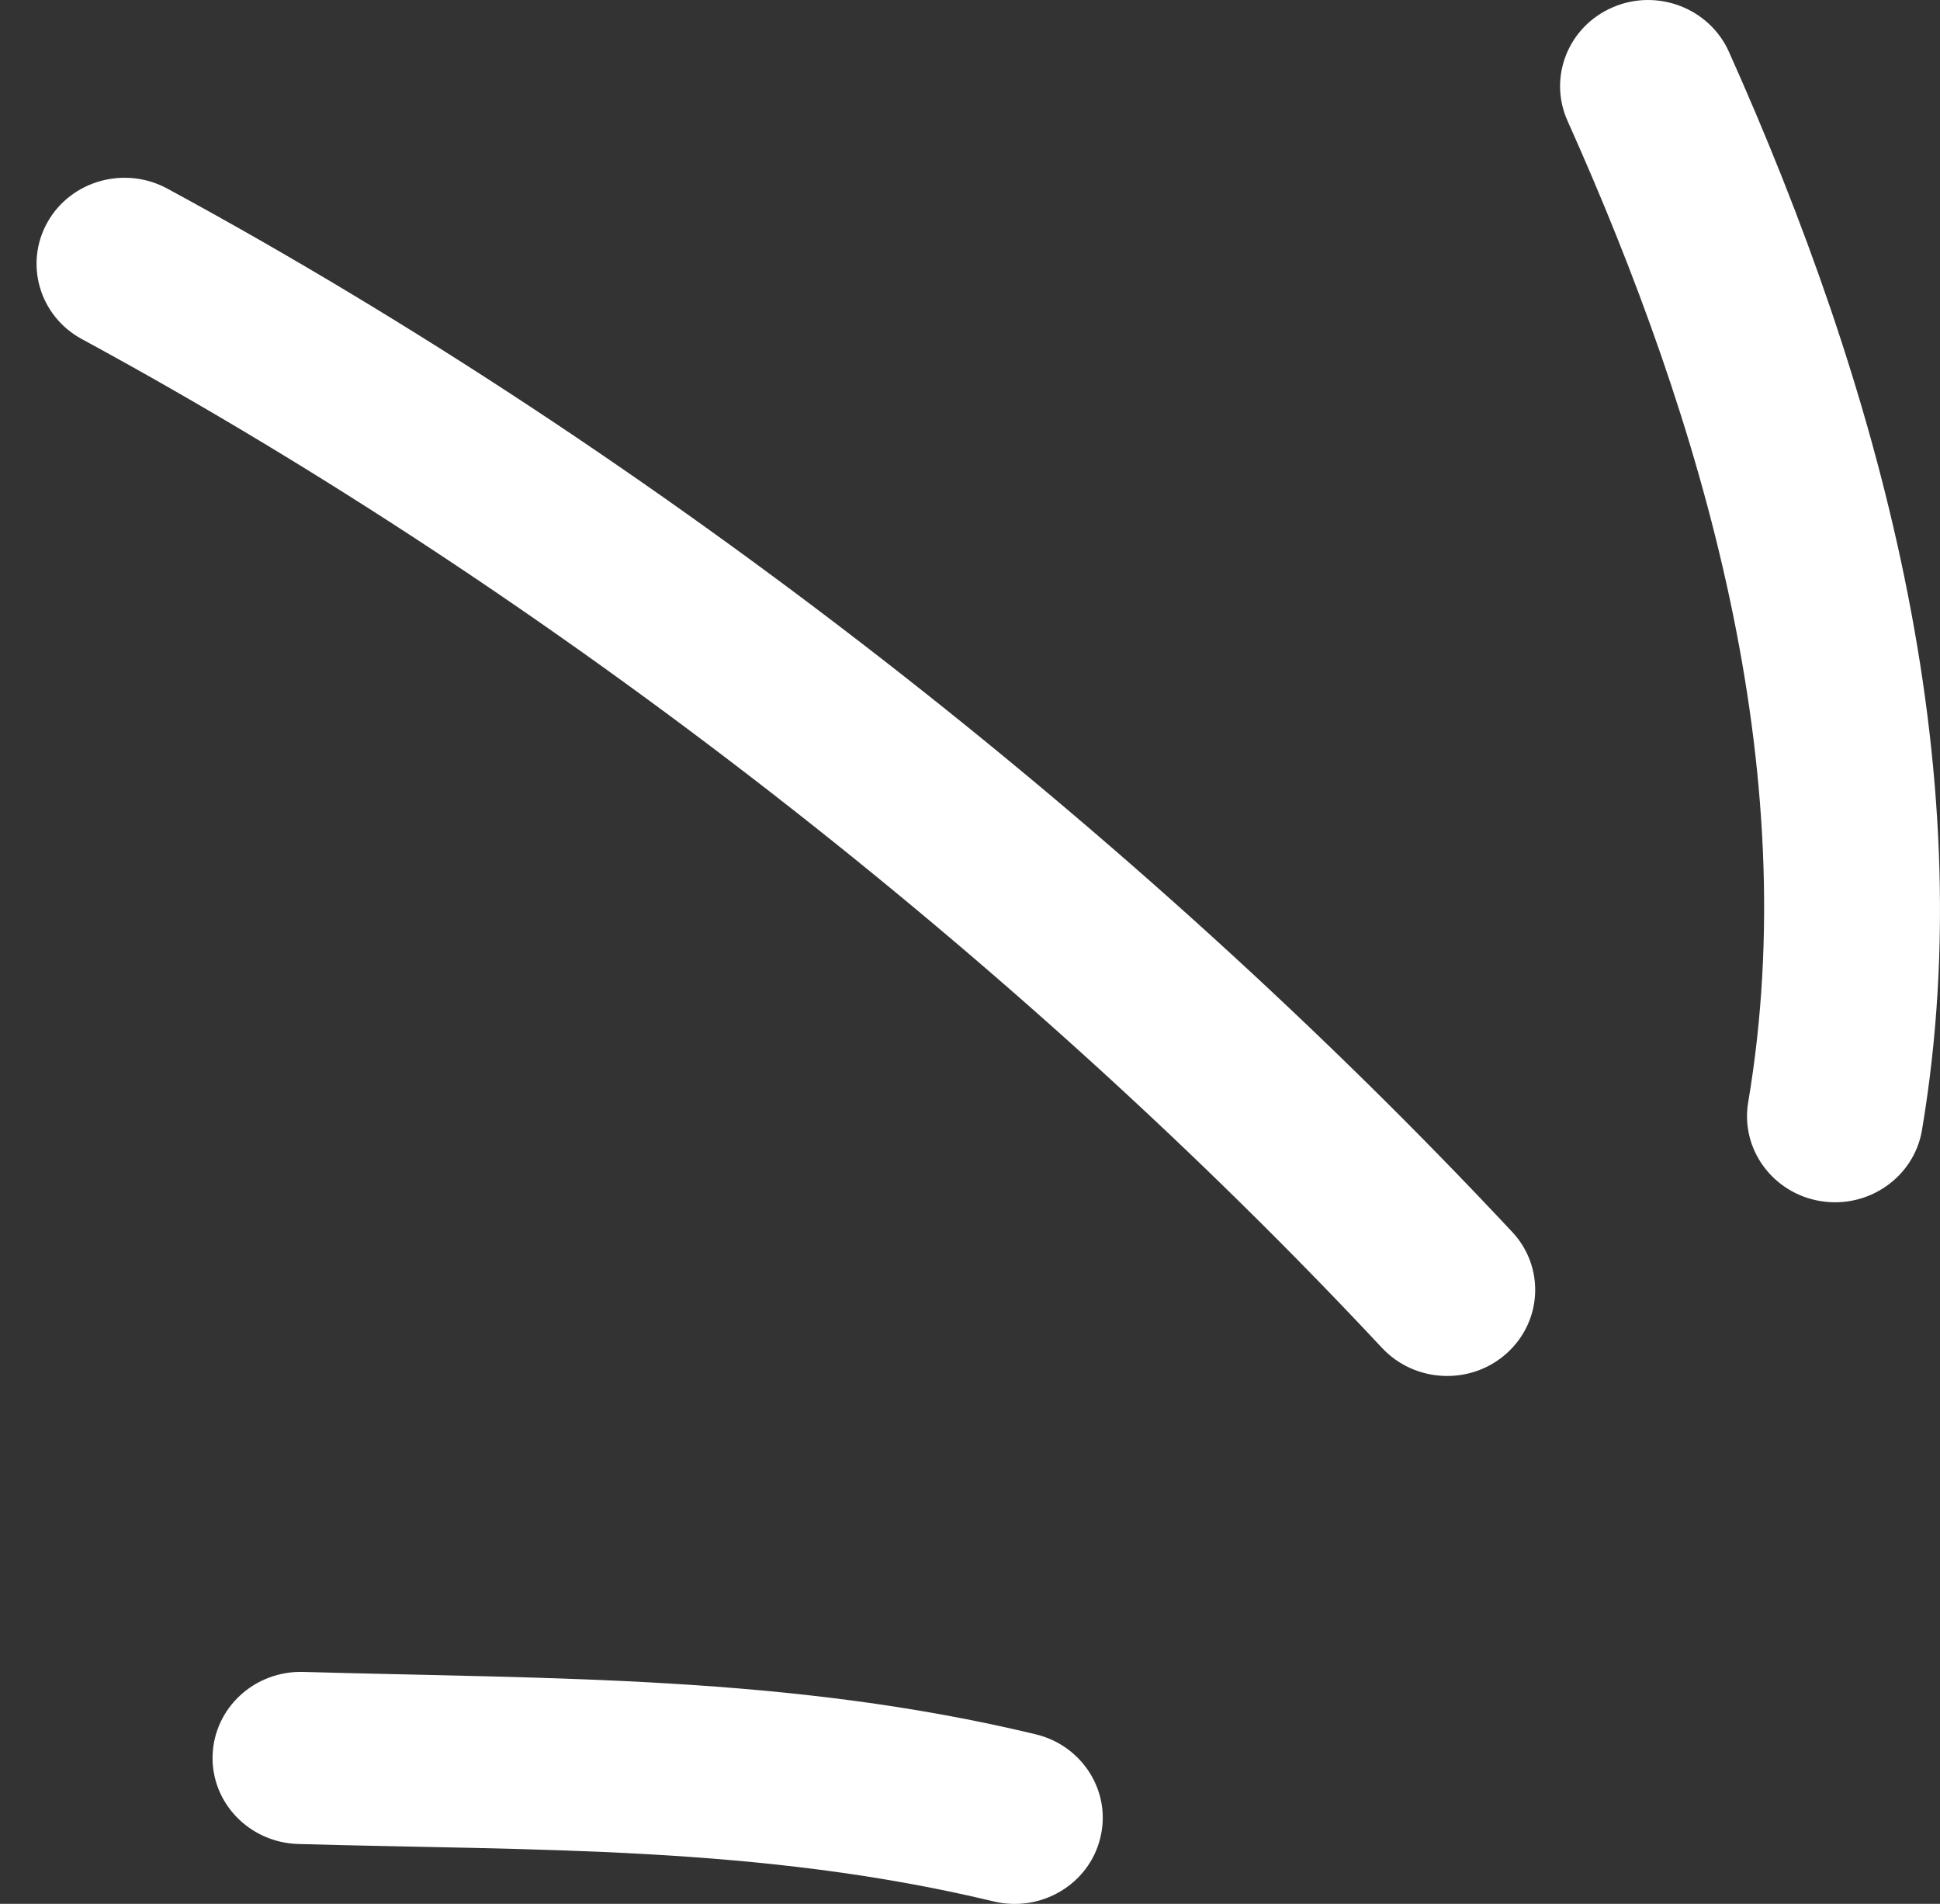 <svg width="53" height="52" viewBox="0 0 53 52" fill="none" xmlns="http://www.w3.org/2000/svg">
<rect x="0" y="0" width="53" height="52" fill="#333333" stroke="none"/>
<path fill-rule="evenodd" clip-rule="evenodd" d="M28.292 47.368C21.572 45.753 15.101 45.859 8.286 45.665C6.955 45.627 5.848 46.649 5.808 47.946C5.768 49.244 6.818 50.327 8.149 50.365C14.612 50.548 20.762 50.4 27.145 51.933C28.436 52.243 29.743 51.472 30.056 50.212C30.377 48.952 29.583 47.677 28.292 47.368Z" fill="white"/>
<path fill-rule="evenodd" clip-rule="evenodd" d="M41.311 33.646C31.064 22.689 17.881 12.366 4.571 5.151C3.408 4.521 1.94 4.931 1.299 6.066C0.658 7.201 1.075 8.633 2.237 9.262C15.107 16.239 27.856 26.223 37.759 36.818C38.657 37.775 40.181 37.842 41.159 36.966C42.137 36.091 42.209 34.603 41.311 33.646Z" fill="white"/>
<path fill-rule="evenodd" clip-rule="evenodd" d="M52.507 30.87C54.199 20.849 51.312 10.52 47.231 1.409C46.694 0.22 45.275 -0.322 44.064 0.197C42.845 0.718 42.292 2.105 42.821 3.294C46.541 11.592 49.3 20.978 47.76 30.104C47.544 31.385 48.434 32.595 49.741 32.806C51.048 33.018 52.291 32.149 52.507 30.87Z" fill="white"/>
</svg>
